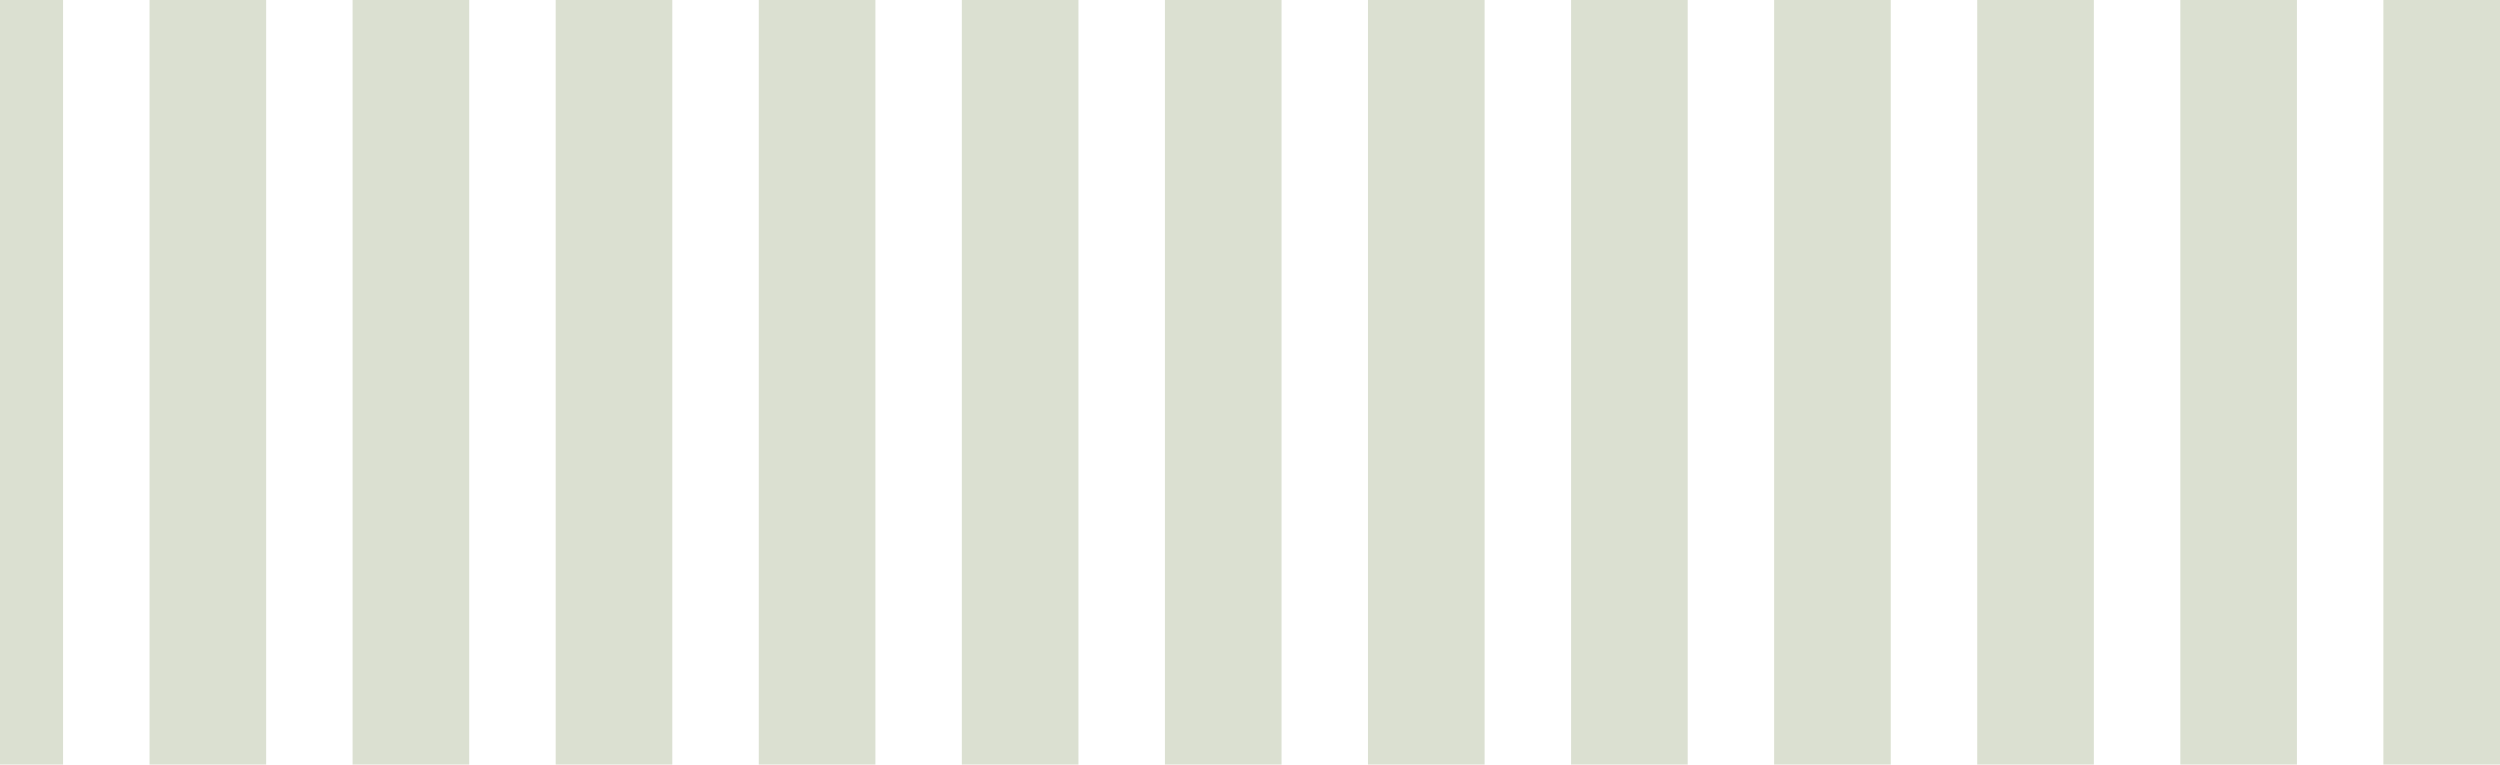 <?xml version="1.0" encoding="UTF-8"?><svg id="Layer_1" xmlns="http://www.w3.org/2000/svg" viewBox="0 0 599.35 183.29"><defs><style>.cls-1{fill:#dbe0d1;stroke-width:0px;}</style></defs><rect class="cls-1" width="15.12" height="183.29"/><rect class="cls-1" x="35.85" width="27.96" height="183.29"/><rect class="cls-1" x="84.53" width="27.96" height="183.29"/><rect class="cls-1" x="133.22" width="27.96" height="183.29"/><rect class="cls-1" x="181.91" width="27.96" height="183.29"/><rect class="cls-1" x="230.59" width="27.96" height="183.29"/><rect class="cls-1" x="279.28" width="27.96" height="183.29"/><rect class="cls-1" x="327.96" width="27.96" height="183.29"/><rect class="cls-1" x="376.65" width="27.96" height="183.29"/><rect class="cls-1" x="425.33" width="27.96" height="183.29"/><rect class="cls-1" x="474.02" width="27.96" height="183.29"/><rect class="cls-1" x="522.71" width="27.96" height="183.29"/><rect class="cls-1" x="571.39" width="27.96" height="183.29"/></svg>